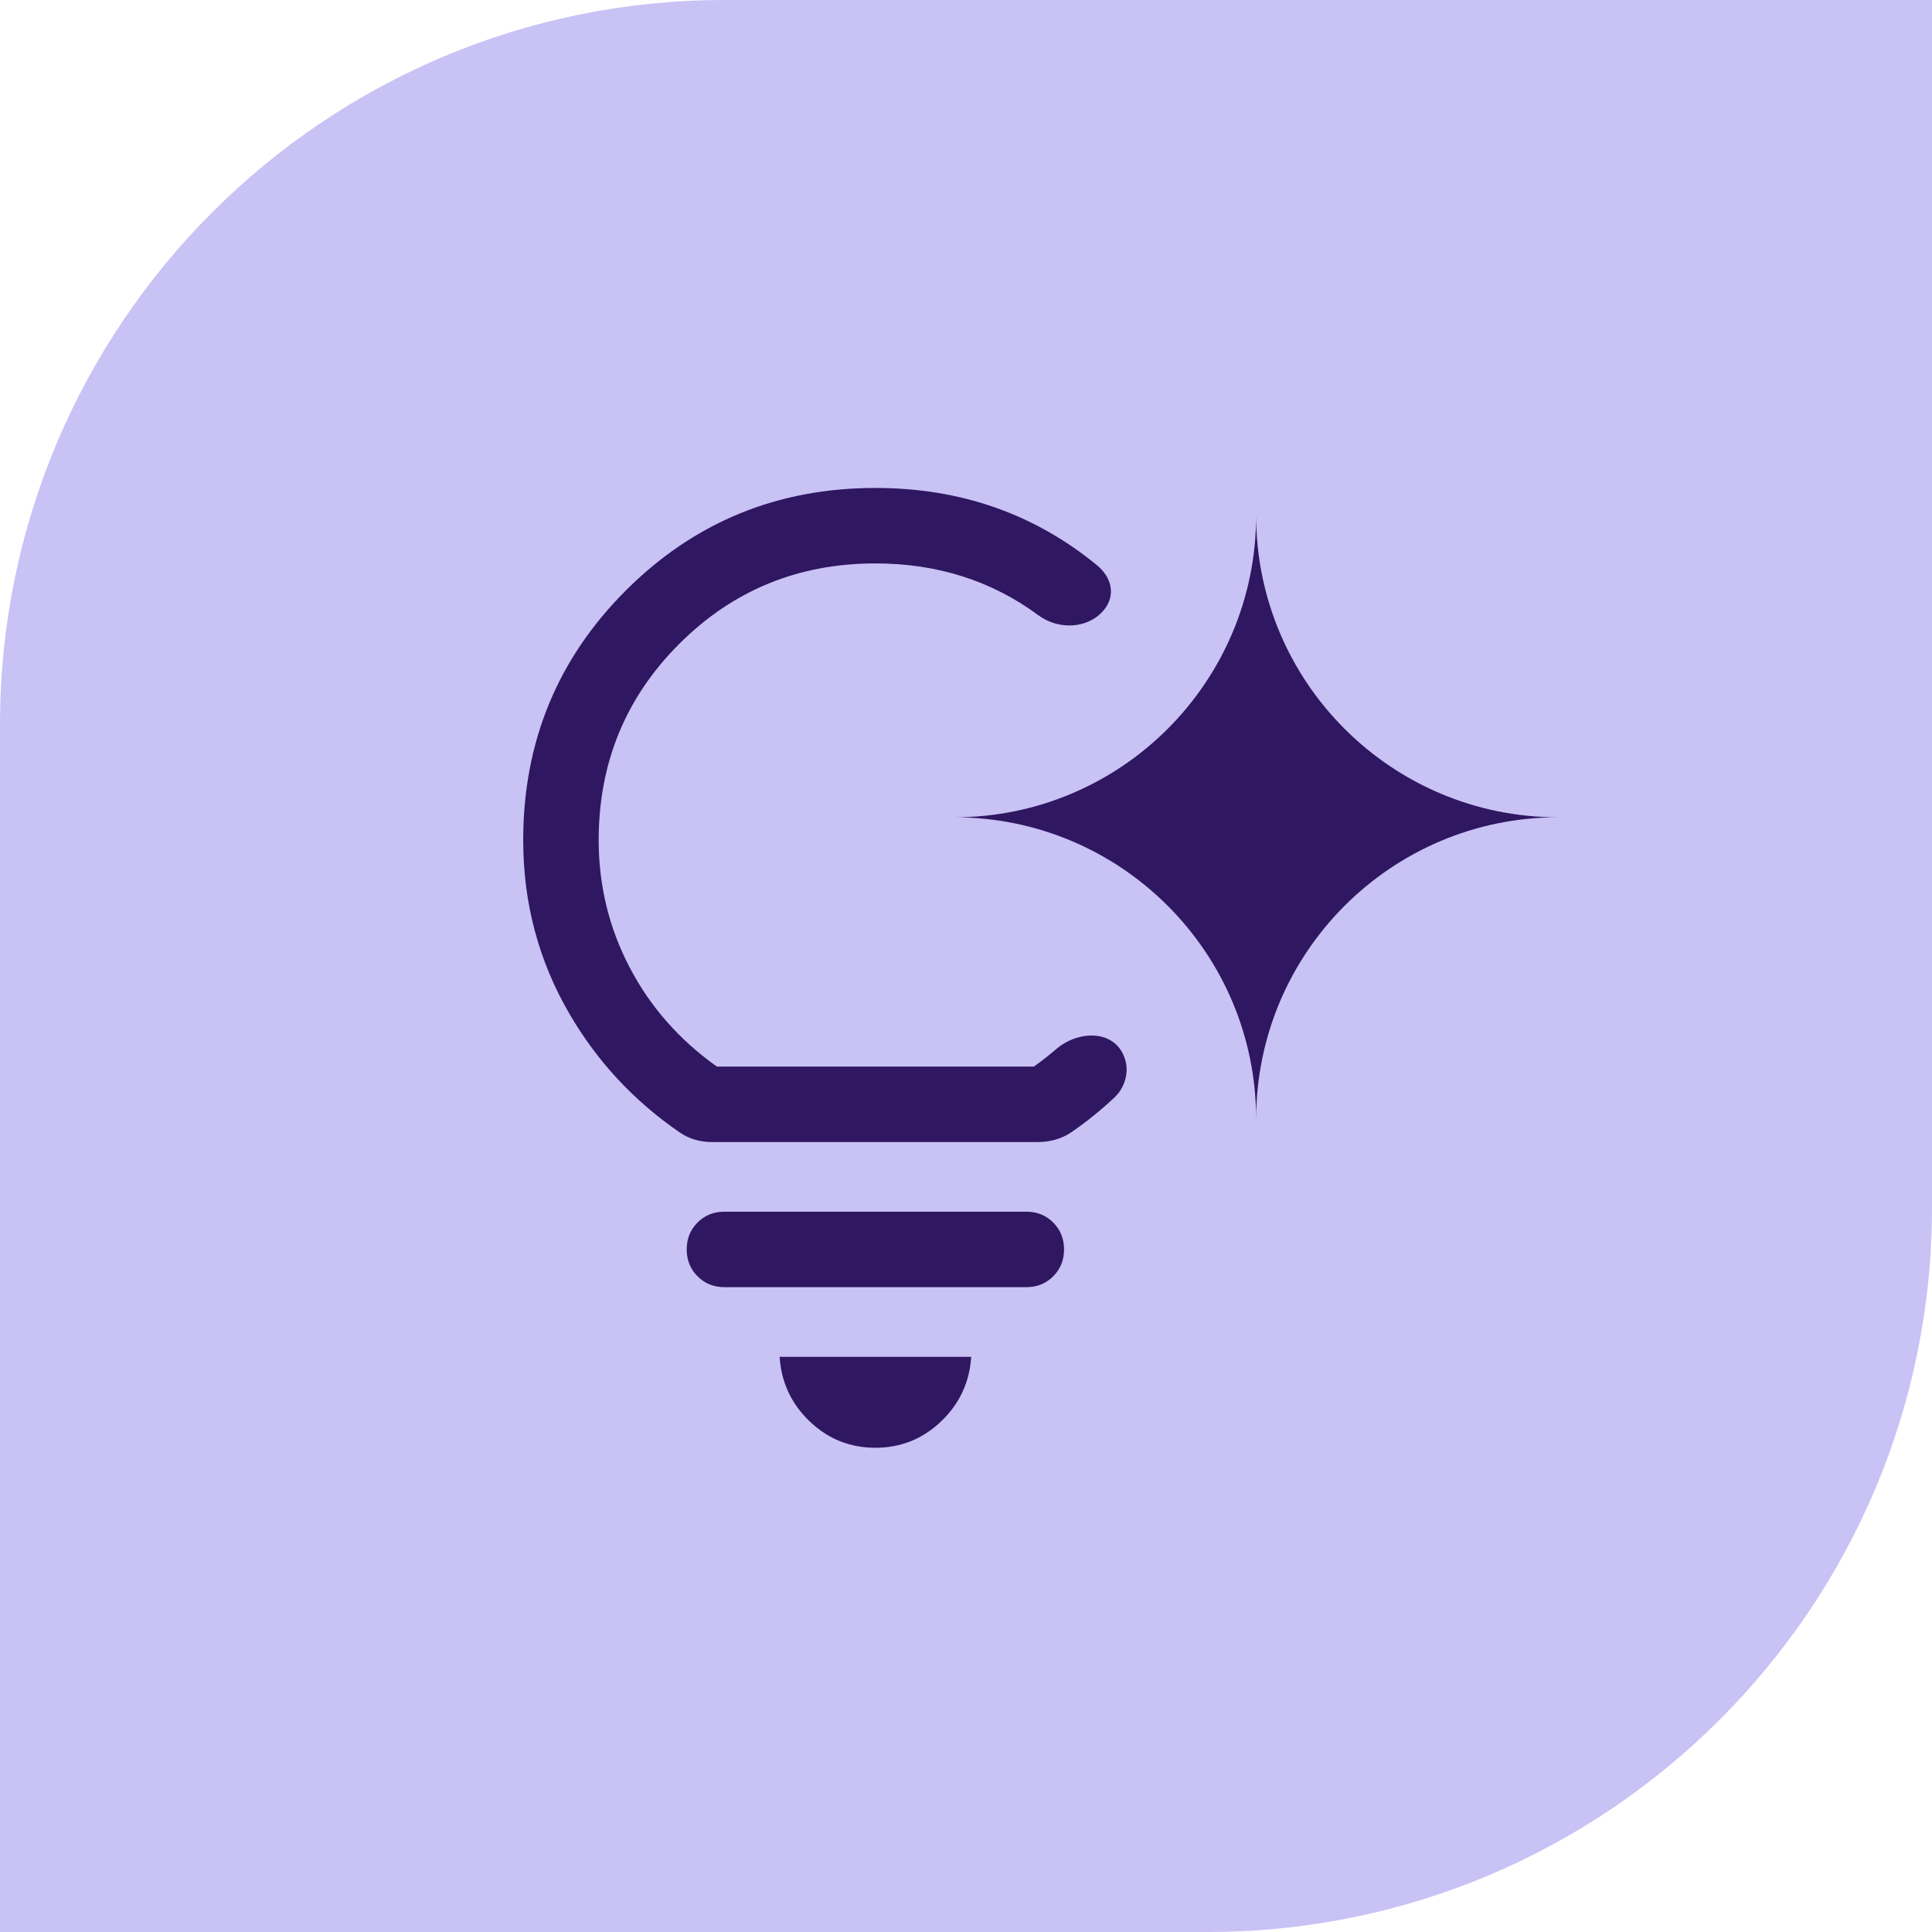<svg xmlns="http://www.w3.org/2000/svg" fill="none" viewBox="0 0 64 64" height="64" width="64">
<path fill="#C9C2F5" d="M24 0H64V40C64 53.247 53.247 64 40 64H0V24C0 10.753 10.753 0 24 0Z"></path>
<path fill="#2F1761" d="M32.172 44.947C32.118 45.789 31.786 46.501 31.176 47.084C30.566 47.667 29.84 47.959 28.998 47.959C28.156 47.959 27.43 47.667 26.82 47.084C26.211 46.501 25.88 45.789 25.826 44.947H32.172Z"></path>
<path fill="#2F1761" d="M33.998 40.139C34.353 40.139 34.65 40.259 34.889 40.498C35.128 40.737 35.248 41.034 35.248 41.389C35.248 41.743 35.128 42.04 34.889 42.279C34.65 42.519 34.353 42.639 33.998 42.639H23.998C23.644 42.639 23.346 42.518 23.107 42.279C22.868 42.04 22.748 41.743 22.748 41.389C22.748 41.034 22.868 40.737 23.107 40.498C23.346 40.259 23.644 40.139 23.998 40.139H33.998Z"></path>
<path fill="#2F1761" d="M28.998 16.164C31.814 16.164 34.261 17.019 36.338 18.723C36.832 19.128 36.971 19.734 36.557 20.221C36.027 20.842 35.057 20.868 34.4 20.383C32.85 19.237 31.049 18.664 28.998 18.664C26.443 18.664 24.276 19.554 22.498 21.332C20.721 23.11 19.832 25.277 19.832 27.832C19.832 29.332 20.173 30.734 20.854 32.039C21.534 33.345 22.498 34.443 23.748 35.332H34.248C34.503 35.151 34.746 34.961 34.977 34.762C35.724 34.118 36.913 34.105 37.25 35.031C37.42 35.499 37.272 36.026 36.908 36.365C36.471 36.773 36.003 37.153 35.5 37.5C35.174 37.725 34.781 37.832 34.385 37.832H23.576C23.203 37.832 22.835 37.73 22.527 37.52C21.006 36.479 19.782 35.164 18.859 33.576C17.841 31.826 17.332 29.911 17.332 27.832C17.332 24.584 18.465 21.828 20.73 19.562C22.995 17.298 25.751 16.164 28.998 16.164Z"></path>
<path fill="#2F1761" d="M41.611 17.074C41.611 22.594 46.092 27.074 51.611 27.074C46.092 27.075 41.612 31.555 41.611 37.074C41.611 31.555 37.131 27.074 31.611 27.074C37.131 27.074 41.611 22.594 41.611 17.074Z"></path>
</svg>
